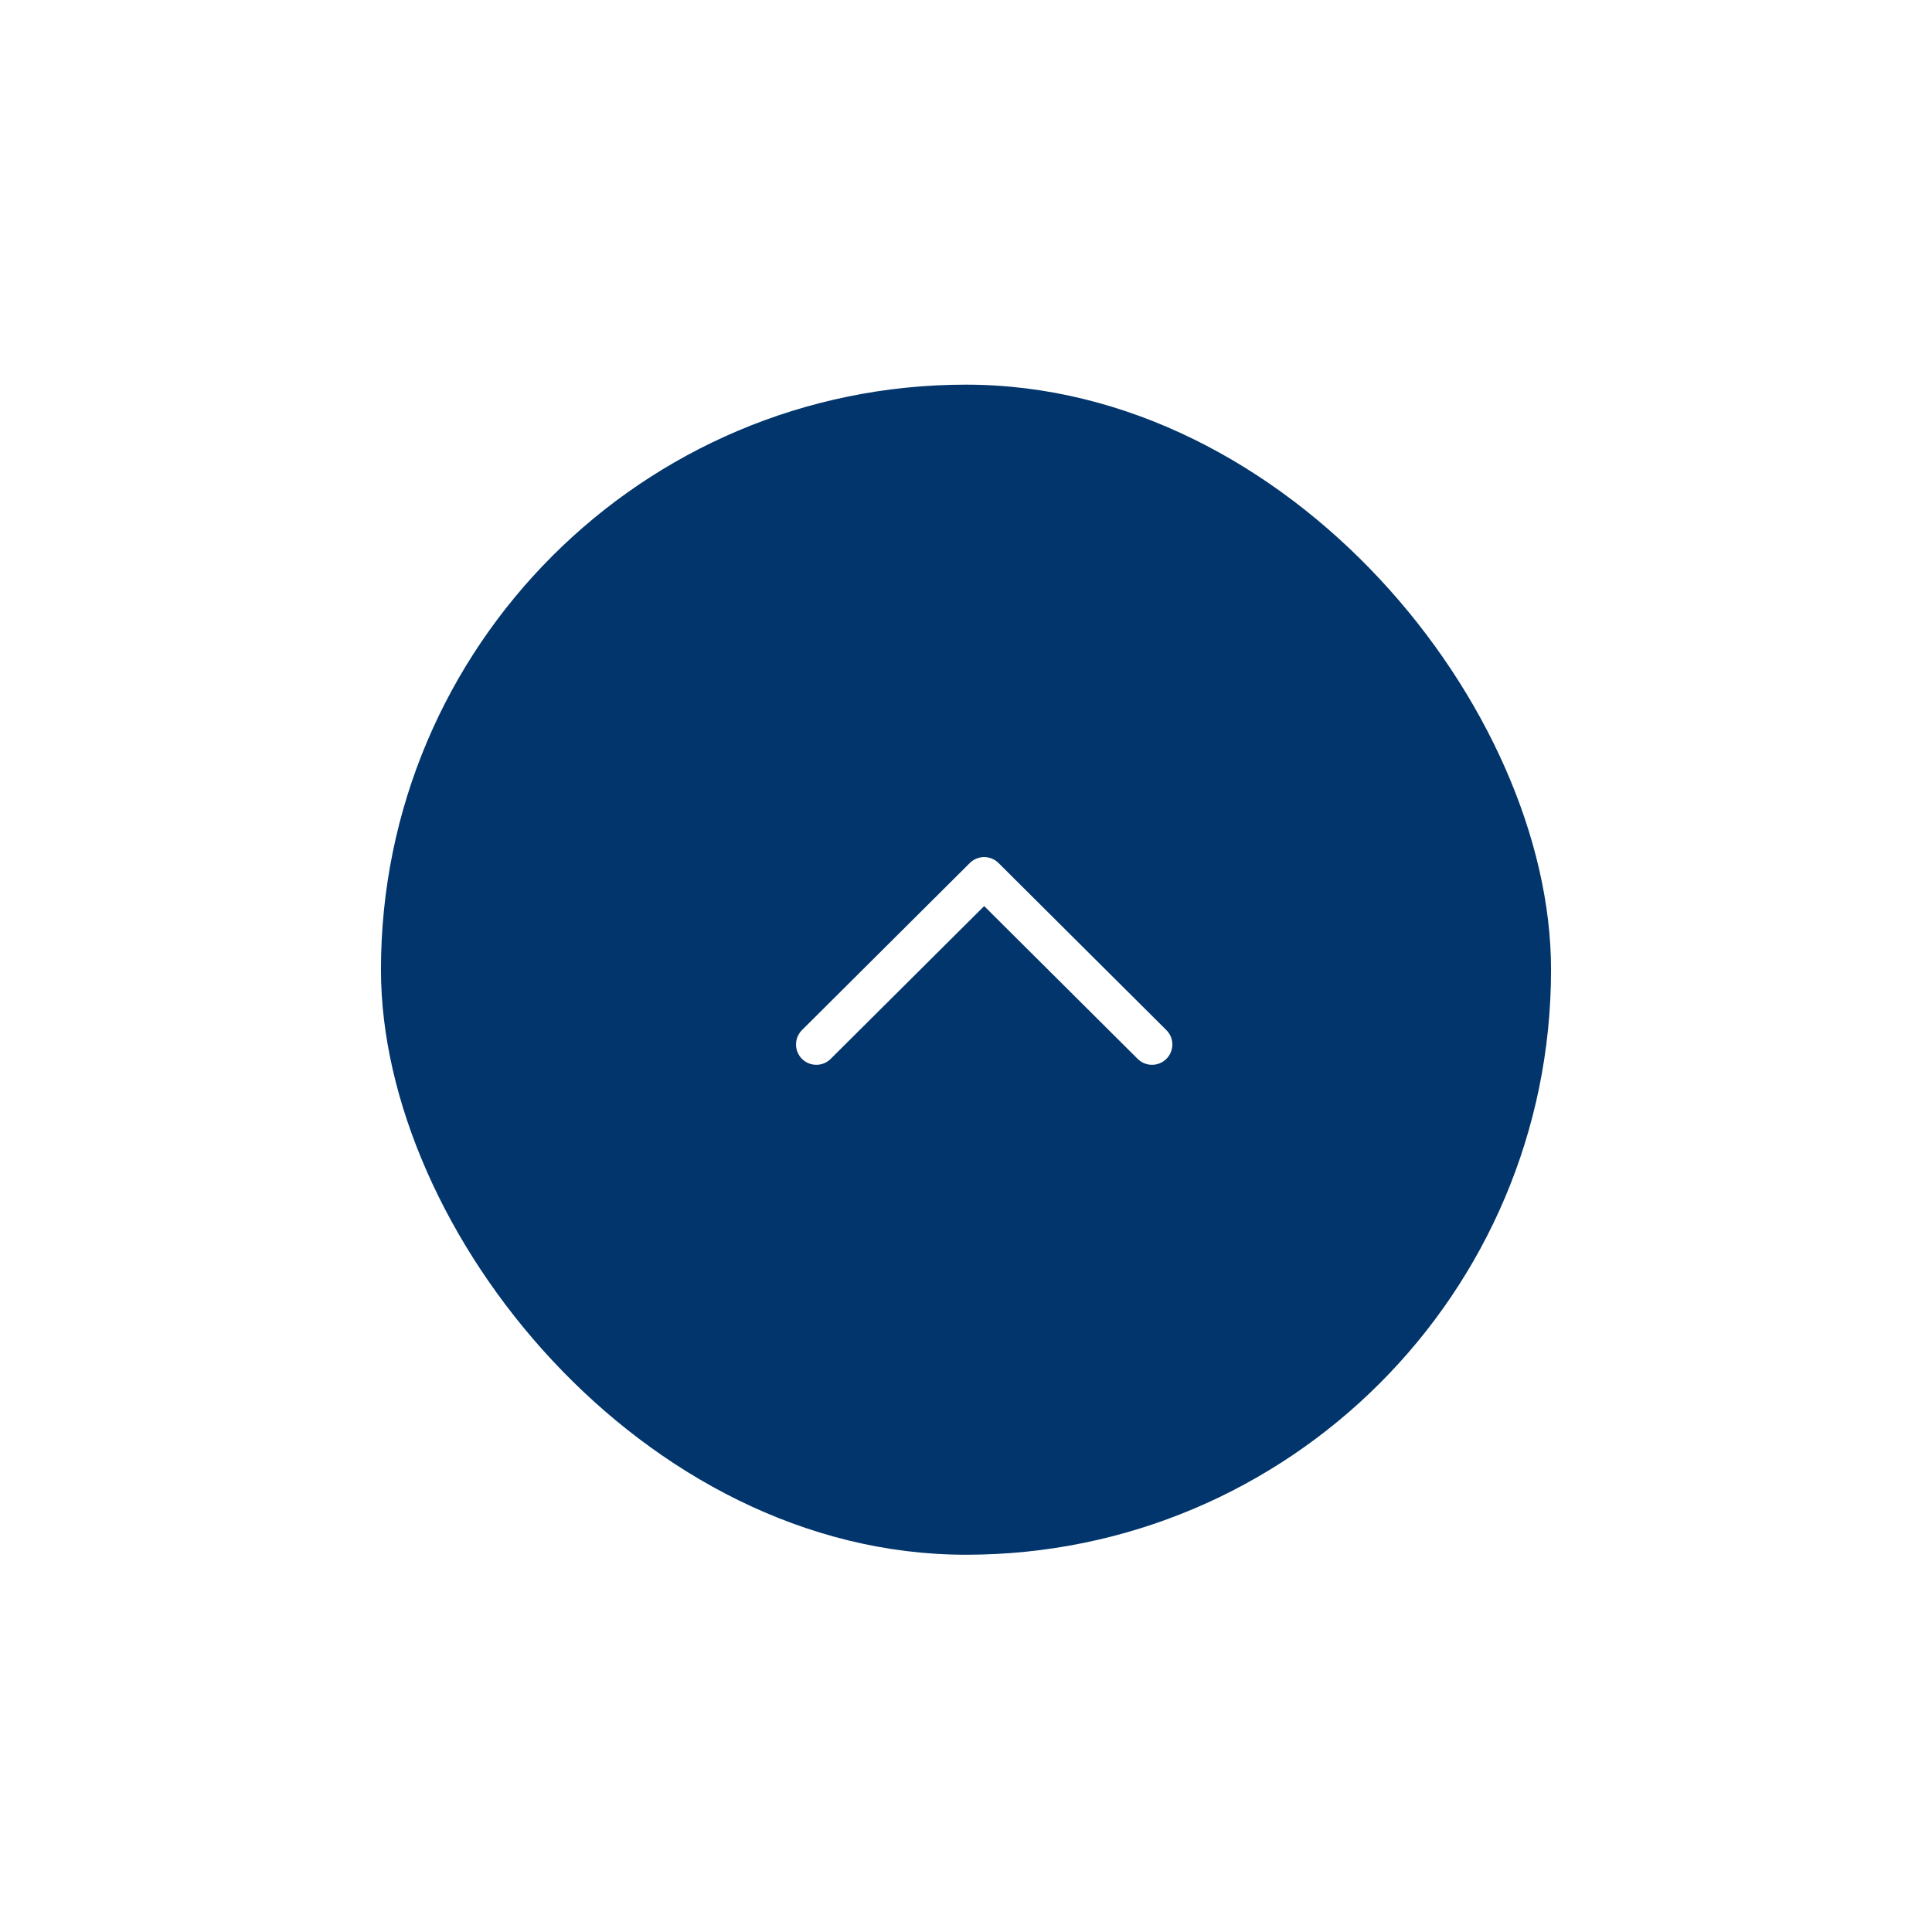 <svg width="71" height="71" viewBox="0 0 71 71" fill="none" xmlns="http://www.w3.org/2000/svg">
<g filter="url(#filter0_d_1094_1912)">
<rect x="14" y="9.892" width="43" height="43" rx="21.5" fill="#01356B"/>
<path d="M30 34.14L36.168 28L42.336 34.14" stroke="white" stroke-width="1.494" stroke-linecap="round" stroke-linejoin="round"/>
</g>
<defs>
<filter id="filter0_d_1094_1912" x="0.42" y="0.556" width="70.161" height="70.161" filterUnits="userSpaceOnUse" color-interpolation-filters="sRGB">
<feFlood flood-opacity="0" result="BackgroundImageFix"/>
<feColorMatrix in="SourceAlpha" type="matrix" values="0 0 0 0 0 0 0 0 0 0 0 0 0 0 0 0 0 0 127 0" result="hardAlpha"/>
<feOffset dy="4.244"/>
<feGaussianBlur stdDeviation="6.79"/>
<feColorMatrix type="matrix" values="0 0 0 0 0.032 0 0 0 0 0.06 0 0 0 0 0.204 0 0 0 0.06 0"/>
<feBlend mode="normal" in2="BackgroundImageFix" result="effect1_dropShadow_1094_1912"/>
<feBlend mode="normal" in="SourceGraphic" in2="effect1_dropShadow_1094_1912" result="shape"/>
</filter>
</defs>
</svg>

